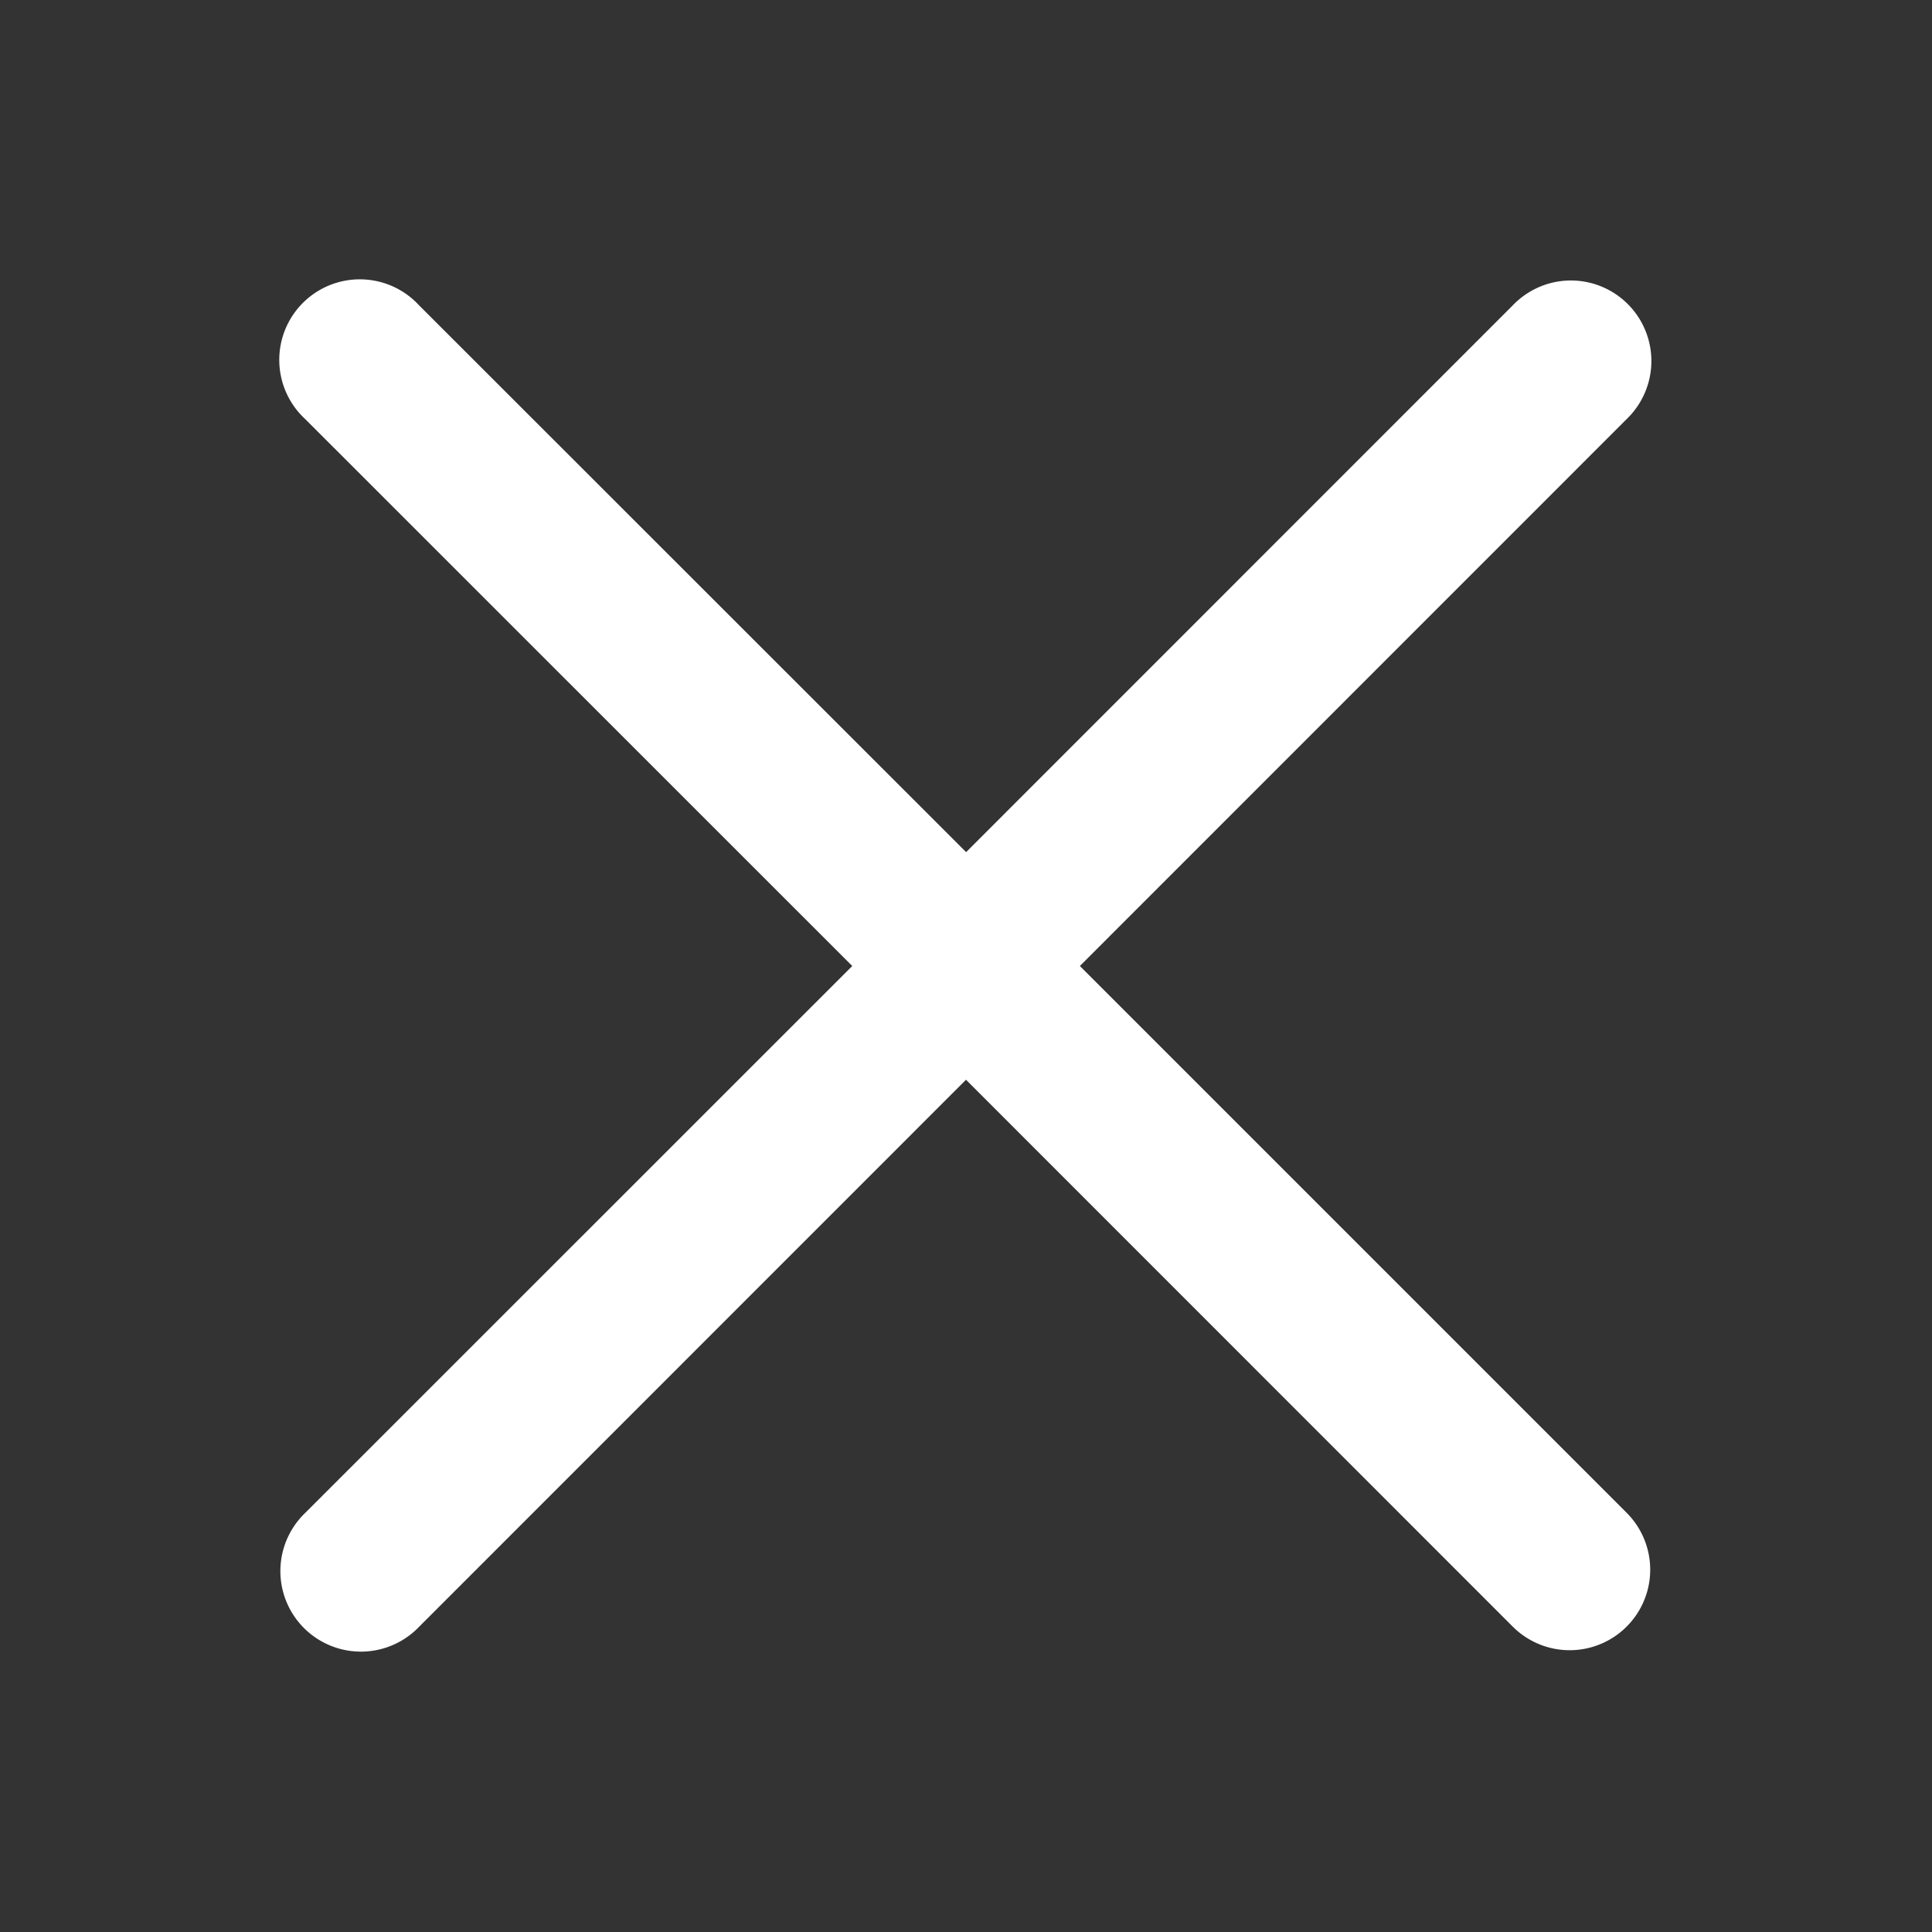 <svg width="16" height="16" fill="none" xmlns="http://www.w3.org/2000/svg"><rect width="100%" height="100%" fill="#333333" stroke="none"/><path d="M12.995 2.323a.667.667 0 00-.466.205L8.001 7.057 3.47 2.528a.667.667 0 10-.942.943L7.058 8l-4.529 4.528a.667.667 0 10.943.943L8 8.942l4.528 4.529a.666.666 0 10.943-.943L8.943 8l4.529-4.53a.667.667 0 00-.477-1.147z" fill="#fff"/></svg>